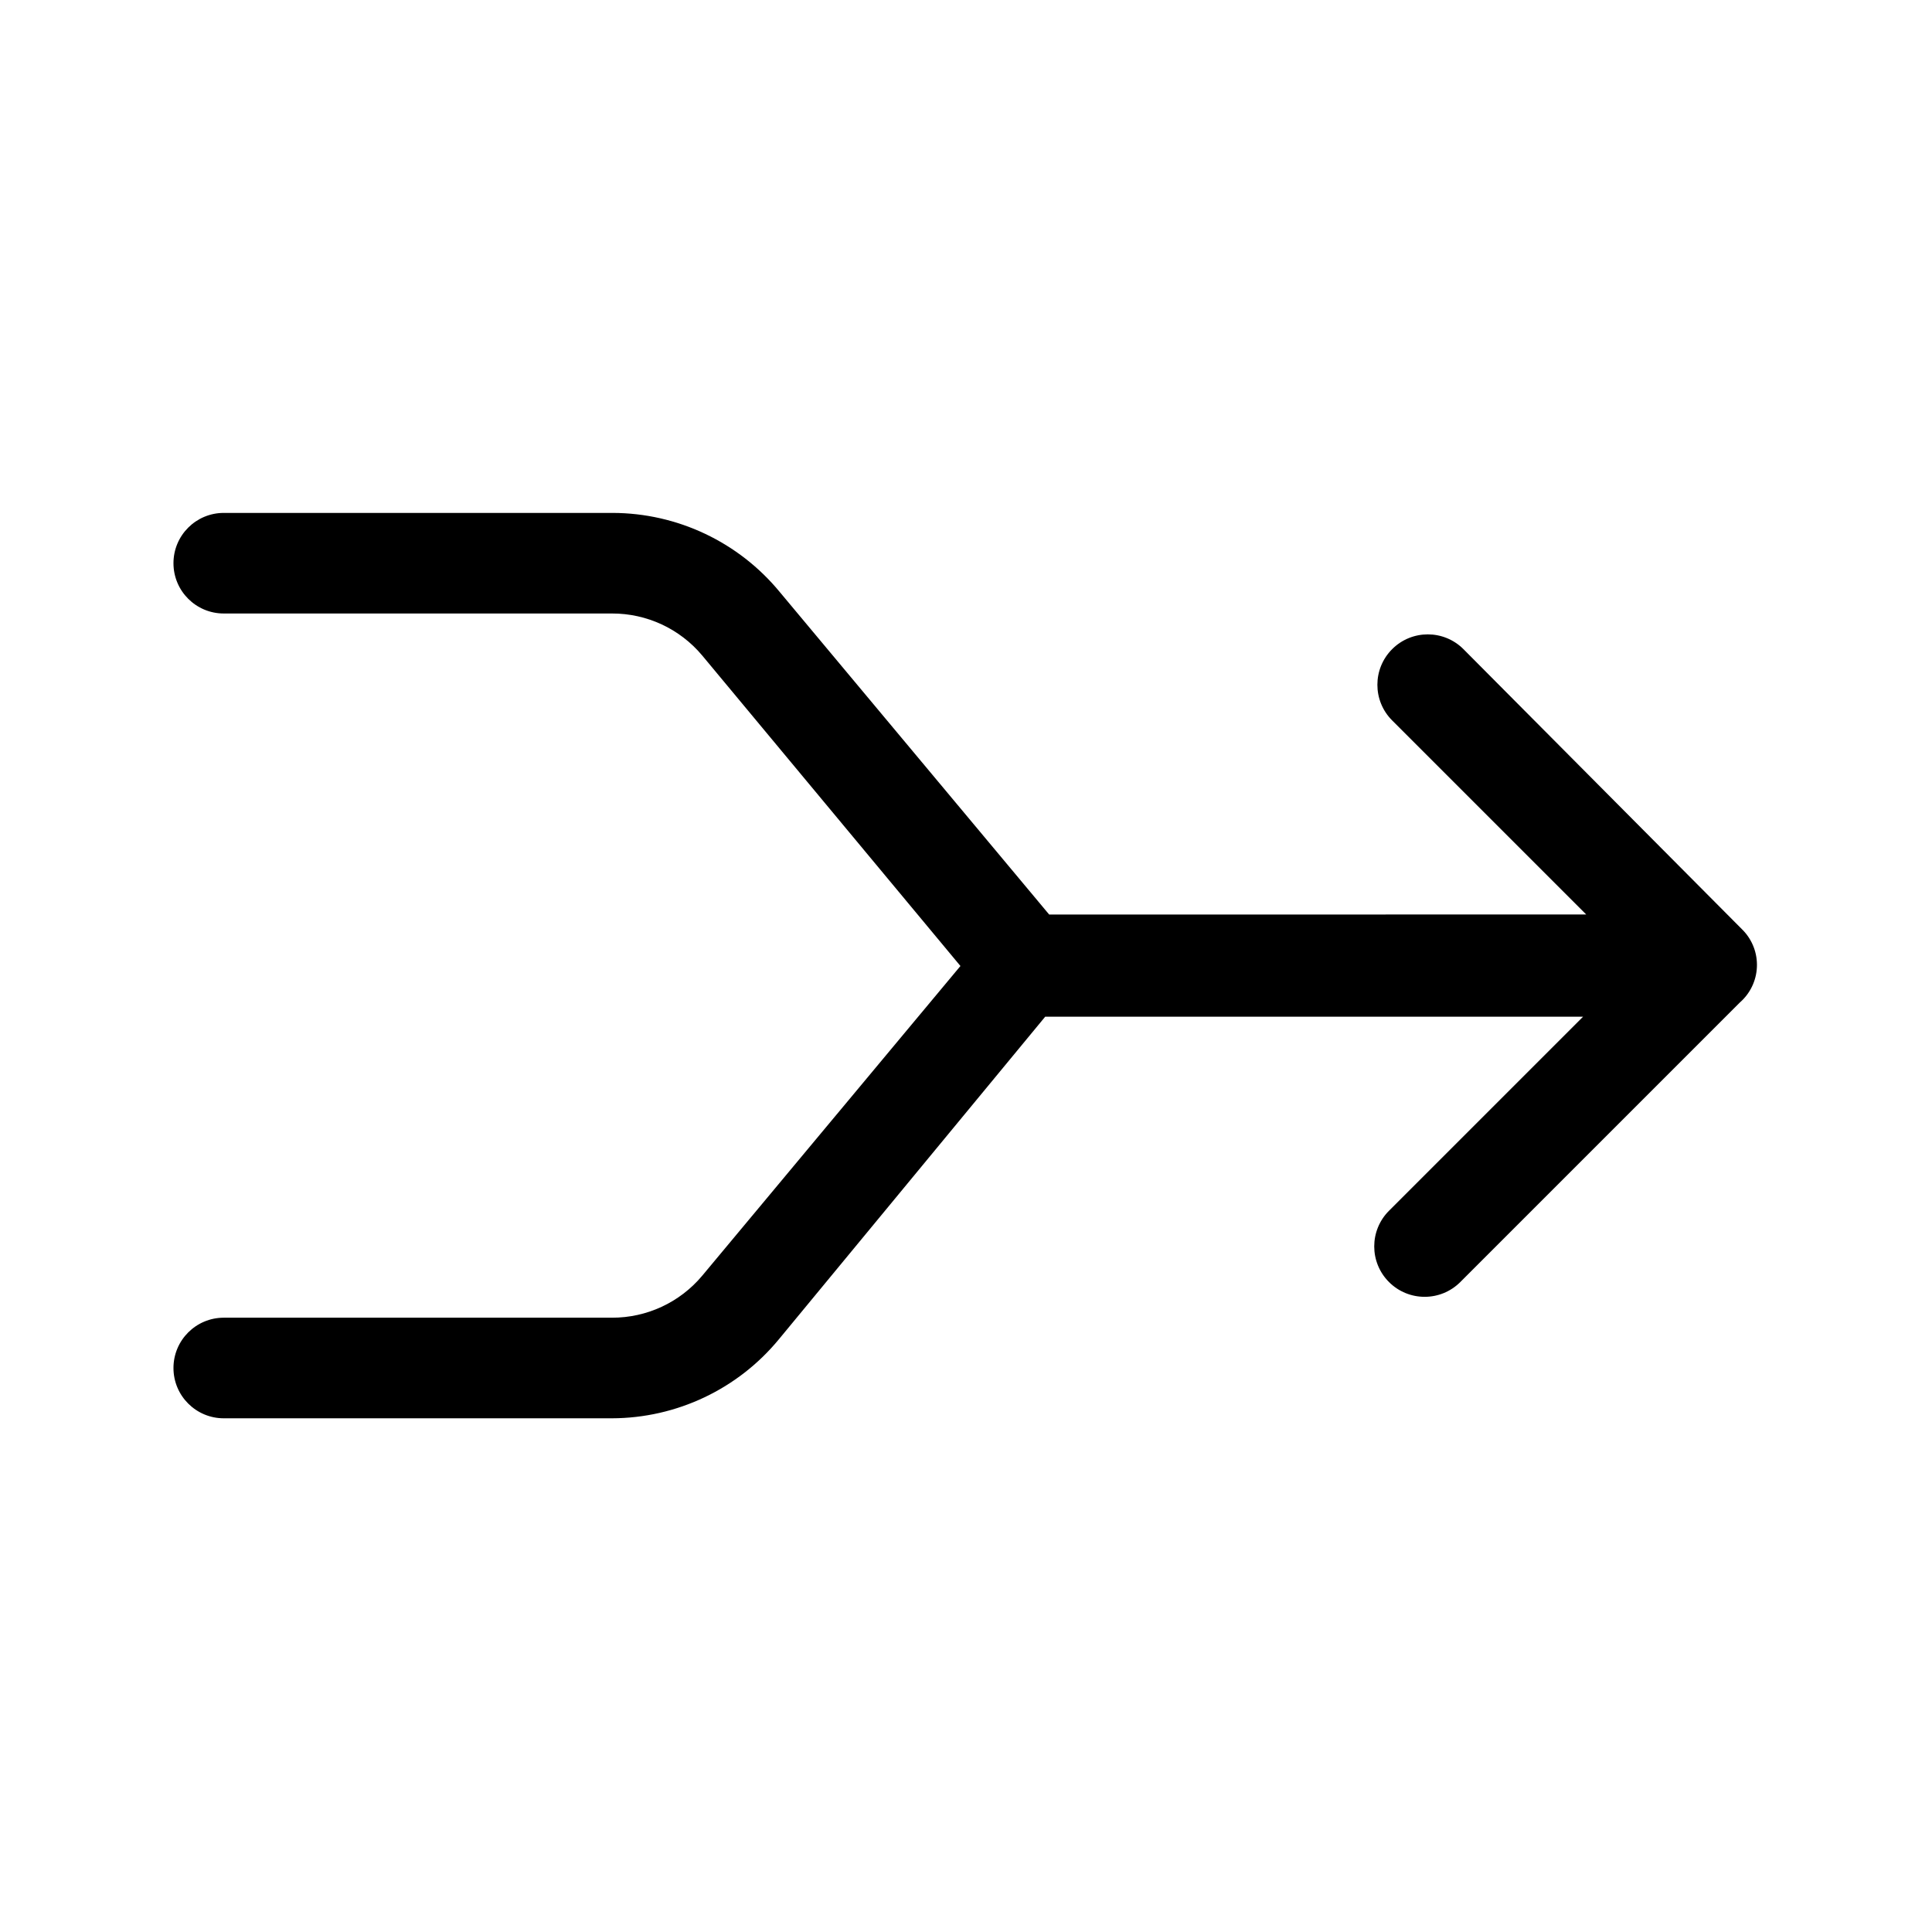 <?xml version="1.0" encoding="UTF-8"?>
<!-- Uploaded to: ICON Repo, www.iconrepo.com, Generator: ICON Repo Mixer Tools -->
<svg fill="#000000" width="800px" height="800px" version="1.1" viewBox="144 144 512 512" xmlns="http://www.w3.org/2000/svg">
 <path d="m605.93 390.55-74.102-74.52c-5.215-5.219-13.676-5.219-18.891 0-5.219 5.215-5.219 13.676 0 18.891l51.43 51.43-142.33 0.004-71.371-85.441c-10.895-13.25-27.137-20.949-44.293-20.988h-103.07c-7.363 0-13.332 5.965-13.332 13.328 0 7.363 5.969 13.328 13.332 13.328h102.86c9.234-0.031 18.004 4.047 23.93 11.129l68.434 82.289-68.434 82.078c-5.926 7.078-14.695 11.156-23.93 11.125h-102.86c-7.363 0-13.332 5.969-13.332 13.332 0 7.359 5.969 13.328 13.332 13.328h102.86c17.156-0.043 33.398-7.738 44.293-20.992l70.535-85.438h142.54l-51.43 51.43c-5.219 5.219-5.219 13.676 0 18.895 5.215 5.215 13.676 5.215 18.891 0l74.102-74.102c2.719-2.379 4.348-5.766 4.504-9.375 0.16-3.606-1.164-7.121-3.664-9.73z"/>
</svg>